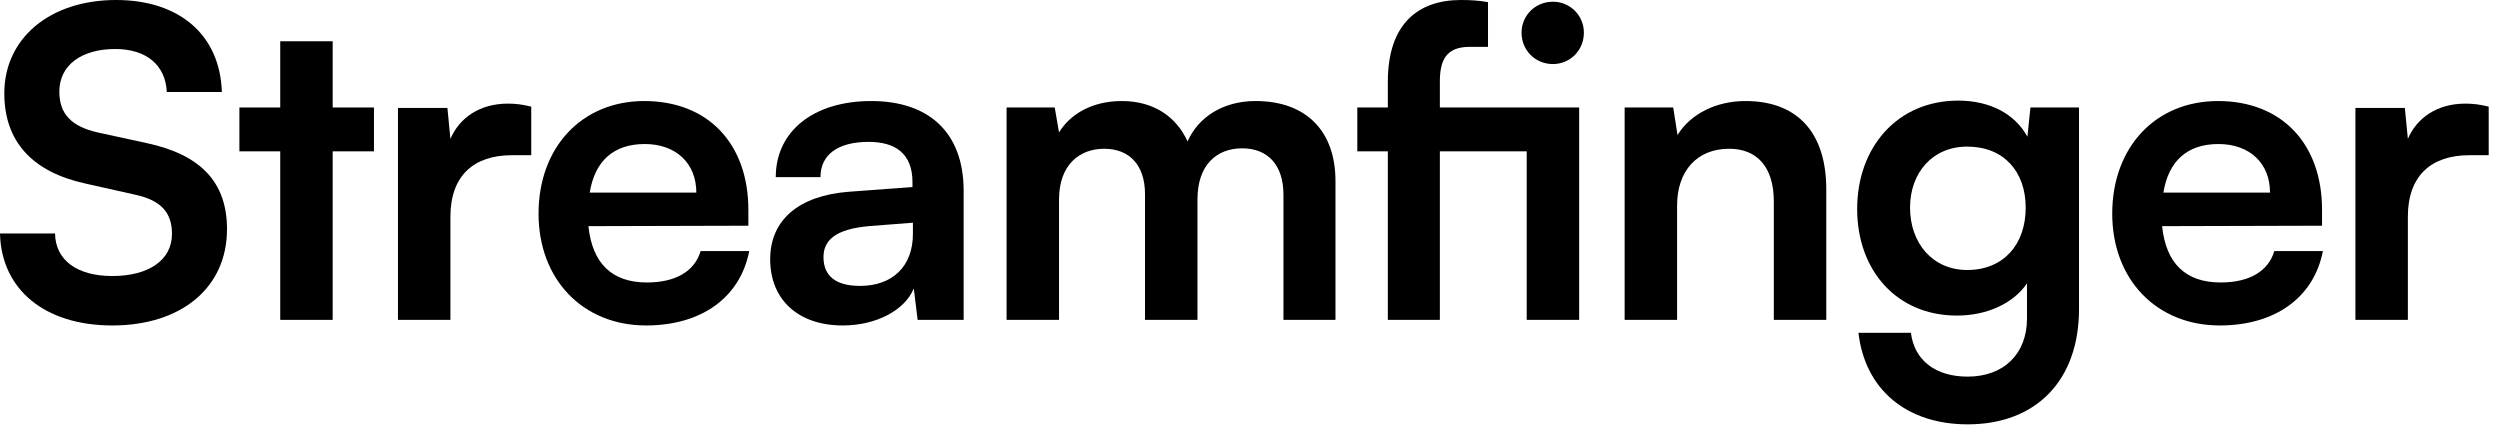 <?xml version="1.0" encoding="utf-8"?>
<svg xmlns="http://www.w3.org/2000/svg" fill="none" height="100%" overflow="visible" preserveAspectRatio="none" style="display: block;" viewBox="0 0 157 27" width="100%">
<g id="Company">
<g id="Streamfinger">
<path d="M0.27 5.859C0.27 2.403 3.132 0 7.29 0C11.286 0 13.824 2.214 13.932 5.778H10.476C10.395 4.077 9.18 3.078 7.236 3.078C5.103 3.078 3.726 4.104 3.726 5.751C3.726 7.155 4.482 7.938 6.129 8.316L9.234 8.991C12.609 9.72 14.256 11.448 14.256 14.391C14.256 18.063 11.394 20.439 7.047 20.439C2.835 20.439 0.081 18.198 0 14.661H3.456C3.483 16.335 4.833 17.334 7.047 17.334C9.342 17.334 10.8 16.335 10.8 14.688C10.8 13.365 10.125 12.582 8.505 12.231L5.373 11.529C2.025 10.8 0.27 8.883 0.27 5.859Z" fill="black"/>
<path d="M20.892 20.088H17.599V9.504H15.034V6.75H17.599V2.592H20.892V6.75H23.485V9.504H20.892V20.088Z" fill="black"/>
<path d="M33.362 6.696V9.747H32.147C29.771 9.747 28.286 11.016 28.286 13.608V20.088H24.992V6.777H28.097L28.286 8.721C28.853 7.398 30.122 6.507 31.904 6.507C32.363 6.507 32.822 6.561 33.362 6.696Z" fill="black"/>
<path d="M40.571 20.439C36.602 20.439 33.821 17.55 33.821 13.419C33.821 9.234 36.548 6.345 40.463 6.345C44.459 6.345 46.997 9.018 46.997 13.176V14.175L36.953 14.202C37.196 16.551 38.438 17.739 40.625 17.739C42.434 17.739 43.622 17.037 44 15.768H47.051C46.484 18.684 44.054 20.439 40.571 20.439ZM40.49 9.045C38.546 9.045 37.358 10.098 37.034 12.096H43.73C43.73 10.26 42.461 9.045 40.49 9.045Z" fill="black"/>
<path d="M52.93 20.439C50.095 20.439 48.367 18.792 48.367 16.281C48.367 13.824 50.149 12.285 53.308 12.042L57.304 11.745V11.448C57.304 9.639 56.224 8.91 54.55 8.91C52.606 8.91 51.526 9.72 51.526 11.124H48.718C48.718 8.235 51.094 6.345 54.712 6.345C58.303 6.345 60.517 8.289 60.517 11.988V20.088H57.628L57.385 18.117C56.818 19.494 55.009 20.439 52.93 20.439ZM54.01 17.955C56.035 17.955 57.331 16.74 57.331 14.688V13.986L54.55 14.202C52.498 14.391 51.715 15.066 51.715 16.146C51.715 17.361 52.525 17.955 54.01 17.955Z" fill="black"/>
<path d="M66.507 20.088H63.213V6.75H66.237L66.507 8.316C67.182 7.209 68.532 6.345 70.449 6.345C72.474 6.345 73.878 7.344 74.58 8.883C75.255 7.344 76.821 6.345 78.846 6.345C82.086 6.345 83.868 8.289 83.868 11.367V20.088H80.601V12.231C80.601 10.314 79.575 9.315 78.009 9.315C76.416 9.315 75.201 10.341 75.201 12.528V20.088H71.907V12.204C71.907 10.341 70.908 9.342 69.342 9.342C67.776 9.342 66.507 10.368 66.507 12.528V20.088Z" fill="black"/>
<path d="M95.877 20.088V9.504H90.423V20.088H87.156V9.504H85.239V6.75H87.156V5.13C87.156 1.512 89.046 0 91.746 0C92.259 0 92.88 0.027 93.447 0.135V2.943H92.286C90.801 2.943 90.423 3.807 90.423 5.13V6.75H99.171V20.088H95.877ZM97.524 4.023C96.417 4.023 95.553 3.159 95.553 2.052C95.553 0.972 96.417 0.108 97.524 0.108C98.604 0.108 99.468 0.972 99.468 2.052C99.468 3.159 98.604 4.023 97.524 4.023Z" fill="black"/>
<path d="M105.321 20.088H102.027V6.75H105.078L105.348 8.478C106.185 7.128 107.805 6.345 109.614 6.345C112.962 6.345 114.69 8.424 114.69 11.88V20.088H111.396V12.663C111.396 10.422 110.289 9.342 108.588 9.342C106.563 9.342 105.321 10.746 105.321 12.906V20.088Z" fill="black"/>
<path d="M116.63 13.122C116.63 9.234 119.168 6.318 122.975 6.318C124.973 6.318 126.539 7.155 127.322 8.586L127.511 6.75H130.562V19.413C130.562 23.868 127.889 26.649 123.569 26.649C119.735 26.649 117.116 24.462 116.711 20.898H120.005C120.221 22.626 121.544 23.652 123.569 23.652C125.837 23.652 127.295 22.221 127.295 20.007V17.793C126.458 19.035 124.811 19.818 122.894 19.818C119.114 19.818 116.63 16.983 116.63 13.122ZM119.951 13.041C119.951 15.282 121.382 16.956 123.542 16.956C125.81 16.956 127.214 15.363 127.214 13.041C127.214 10.773 125.837 9.207 123.542 9.207C121.355 9.207 119.951 10.854 119.951 13.041Z" fill="black"/>
<path d="M139.398 20.439C135.429 20.439 132.648 17.55 132.648 13.419C132.648 9.234 135.375 6.345 139.29 6.345C143.286 6.345 145.824 9.018 145.824 13.176V14.175L135.78 14.202C136.023 16.551 137.265 17.739 139.452 17.739C141.261 17.739 142.449 17.037 142.827 15.768H145.878C145.311 18.684 142.881 20.439 139.398 20.439ZM139.317 9.045C137.373 9.045 136.185 10.098 135.861 12.096H142.557C142.557 10.26 141.288 9.045 139.317 9.045Z" fill="black"/>
<path d="M156.29 6.696V9.747H155.075C152.699 9.747 151.214 11.016 151.214 13.608V20.088H147.92V6.777H151.025L151.214 8.721C151.781 7.398 153.05 6.507 154.832 6.507C155.291 6.507 155.75 6.561 156.29 6.696Z" fill="black"/>
</g>
</g>
</svg>